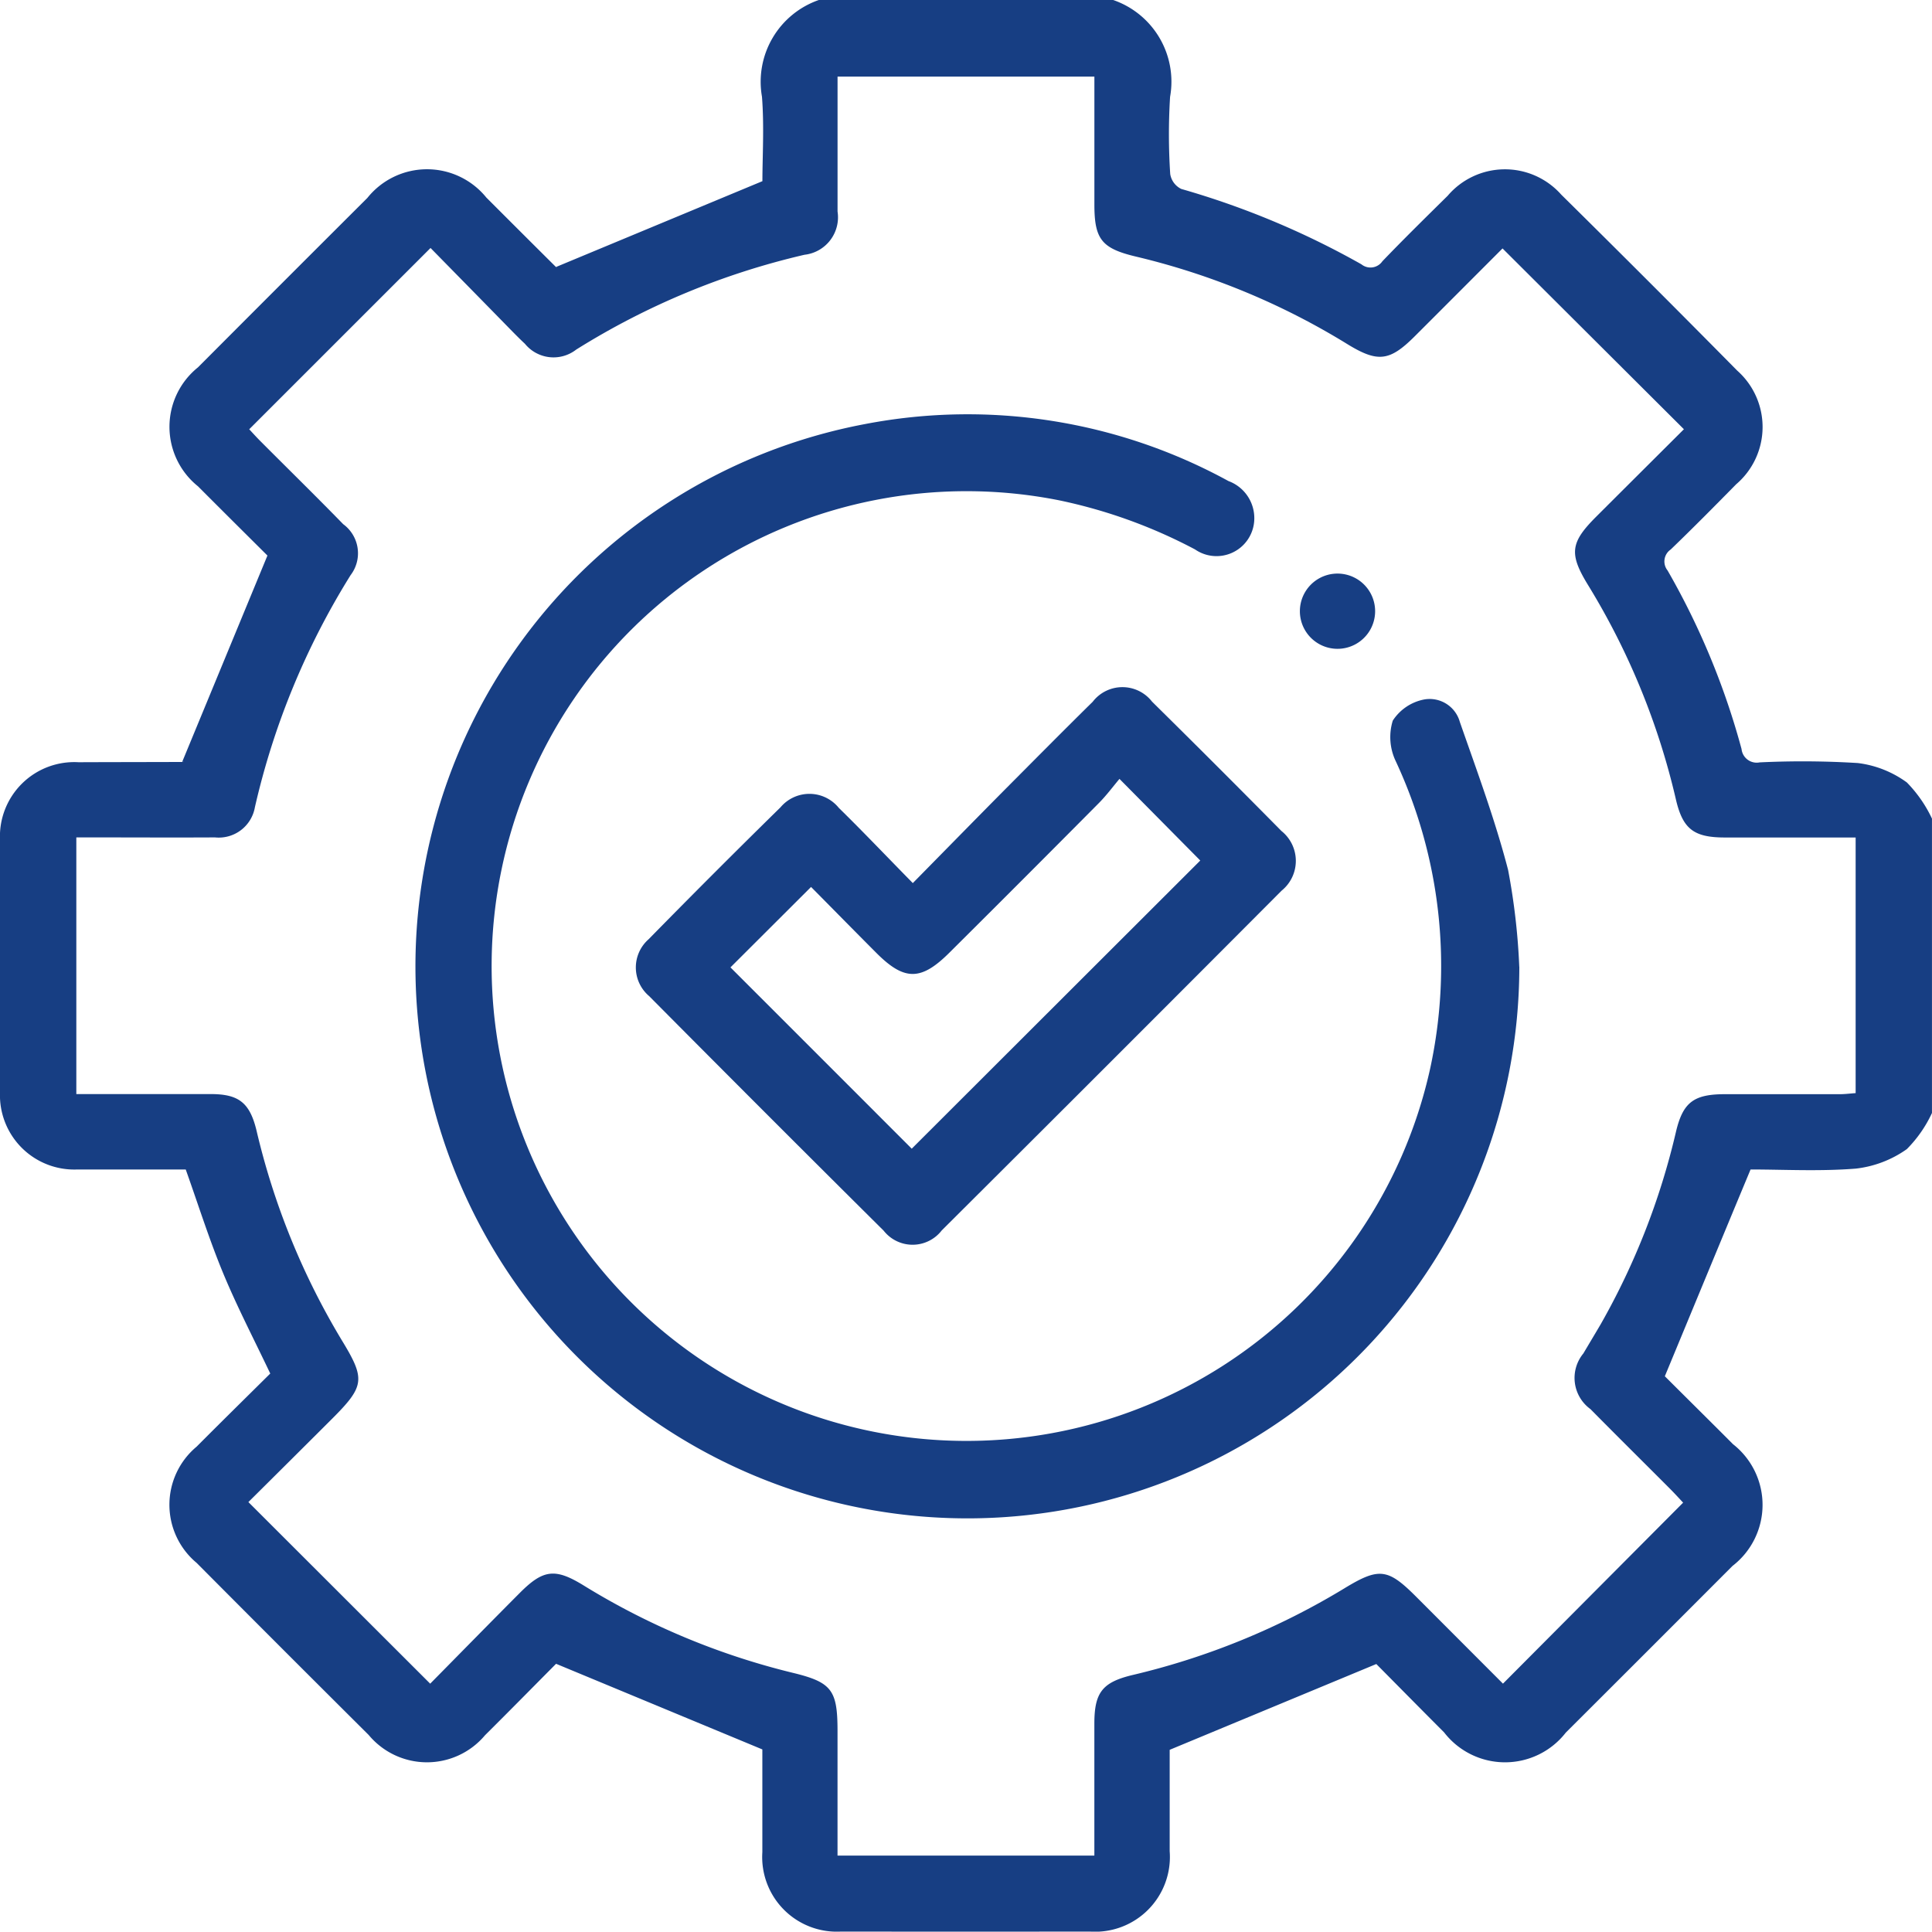 <?xml version="1.0" encoding="UTF-8"?>
<svg xmlns="http://www.w3.org/2000/svg" xmlns:xlink="http://www.w3.org/1999/xlink" width="66.948" height="66.935" viewBox="0 0 66.948 66.935">
  <defs>
    <clipPath id="clip-path">
      <rect id="Rectangle_366" data-name="Rectangle 366" width="66.947" height="66.935" fill="none"></rect>
    </clipPath>
  </defs>
  <g id="Group_717" data-name="Group 717" transform="translate(0 0)">
    <g id="Group_716" data-name="Group 716" transform="translate(0 0)" clip-path="url(#clip-path)">
      <path id="Path_18254" data-name="Path 18254" d="M66.947,38.567a4.385,4.385,0,0,1-.872,1.253,3.794,3.794,0,0,1-1.767.675c-1.253.1-2.52.03-3.647.03-1,2.4-1.958,4.723-2.971,7.165.7.7,1.534,1.523,2.362,2.354a2.671,2.671,0,0,1-.017,4.219q-2.886,2.892-5.778,5.777a2.668,2.668,0,0,1-4.218-.012c-.816-.816-1.624-1.637-2.347-2.366l-7.16,2.973c0,1.039,0,2.277,0,3.514a2.591,2.591,0,0,1-2.761,2.784q-4.313.005-8.628,0a2.586,2.586,0,0,1-2.726-2.751c0-1.24,0-2.479,0-3.561l-7.148-2.967c-.744.749-1.6,1.62-2.463,2.477a2.627,2.627,0,0,1-4.031-.011q-2.989-2.974-5.962-5.963a2.622,2.622,0,0,1,0-4.027c.86-.864,1.729-1.718,2.552-2.534-.57-1.2-1.154-2.322-1.635-3.484s-.856-2.359-1.294-3.587c-1.23,0-2.492,0-3.753,0A2.576,2.576,0,0,1,0,37.856Q0,33.477,0,29.1a2.576,2.576,0,0,1,2.723-2.687c1.2-.005,2.4-.005,3.6-.009.042,0,.084-.019-.011,0l2.955-7.153c-.715-.712-1.563-1.553-2.407-2.4a2.643,2.643,0,0,1,0-4.121q2.93-2.939,5.869-5.87a2.646,2.646,0,0,1,4.124-.014c.8.8,1.6,1.6,2.406,2.4.03.03.074.044.008.006l7.152-2.974c0-.846.065-1.891-.015-2.926A3,3,0,0,1,28.374,0h10.2a2.993,2.993,0,0,1,1.972,3.355,21,21,0,0,0,.005,2.678.694.694,0,0,0,.384.515,28.817,28.817,0,0,1,6.241,2.611.5.5,0,0,0,.726-.105c.739-.77,1.5-1.517,2.261-2.268A2.607,2.607,0,0,1,54.1,6.744q3.069,3.03,6.1,6.1a2.61,2.61,0,0,1-.038,3.937c-.749.761-1.5,1.521-2.269,2.261a.5.5,0,0,0-.108.726,26.016,26.016,0,0,1,2.563,6.186.528.528,0,0,0,.629.464,31.182,31.182,0,0,1,3.4.023,3.631,3.631,0,0,1,1.7.673,4.56,4.56,0,0,1,.871,1.255ZM37.922,64.3c0-1.568,0-3.069,0-4.571,0-1.08.276-1.435,1.323-1.686a25.326,25.326,0,0,0,7.335-3c1.205-.734,1.508-.7,2.494.288,1.012,1.012,2.023,2.026,3.007,3.011l6.243-6.272c-.119-.127-.276-.3-.441-.467-.923-.926-1.853-1.845-2.771-2.775a1.333,1.333,0,0,1-.246-1.927c.2-.338.4-.671.6-1.011a24.879,24.879,0,0,0,2.606-6.654c.242-1.036.614-1.318,1.693-1.32,1.329,0,2.659,0,3.988,0,.186,0,.373-.025.549-.037V29.021c-1.532,0-3.029,0-4.528,0-1.077,0-1.46-.289-1.7-1.317a24.959,24.959,0,0,0-3.054-7.446c-.653-1.07-.6-1.459.279-2.341,1.028-1.027,2.057-2.051,3.052-3.043L52.066,8.609c-.988.989-2.015,2.019-3.044,3.046-.871.869-1.282.917-2.347.261a24.948,24.948,0,0,0-7.321-3.027c-1.179-.282-1.431-.6-1.431-1.8V2.655h-8.9c0,1.585,0,3.129,0,4.673a1.307,1.307,0,0,1-1.145,1.5,25.914,25.914,0,0,0-7.911,3.286,1.278,1.278,0,0,1-1.776-.2c-.239-.223-.465-.459-.694-.692-.88-.9-1.758-1.793-2.578-2.629L8.636,14.875c.1.107.243.267.395.419.953.956,1.917,1.9,2.862,2.87a1.249,1.249,0,0,1,.256,1.766,26.209,26.209,0,0,0-3.316,8.041A1.271,1.271,0,0,1,7.45,29.018c-1.395.008-2.79,0-4.184,0H2.645v8.894c1.573,0,3.114,0,4.655,0,.978,0,1.358.3,1.592,1.276a25.218,25.218,0,0,0,2.965,7.276c.809,1.329.777,1.572-.35,2.7-.981.98-1.965,1.958-2.9,2.886l6.3,6.293c1.01-1.023,2.058-2.094,3.115-3.155.8-.8,1.214-.853,2.184-.26a25.136,25.136,0,0,0,7.246,3.034c1.375.331,1.57.6,1.57,2.024V64.3Z" transform="translate(0 0)" fill="#173e83"></path>
      <path id="Path_18255" data-name="Path 18255" d="M55.178,36.023A19.126,19.126,0,1,1,32.524,17.215,18.821,18.821,0,0,1,45.1,19.194a1.37,1.37,0,0,1,.885,1.447,1.309,1.309,0,0,1-2.044.922,17.794,17.794,0,0,0-4.7-1.7A16.455,16.455,0,1,0,52.093,39.53a16.785,16.785,0,0,0-1.2-10.635,1.932,1.932,0,0,1-.1-1.4,1.672,1.672,0,0,1,1.1-.735,1.086,1.086,0,0,1,1.224.782c.593,1.7,1.22,3.388,1.671,5.123a23,23,0,0,1,.388,3.361" transform="translate(-2.53 -2.524)" fill="#173e83"></path>
      <path id="Path_18256" data-name="Path 18256" d="M35.507,34.785c1.129-1.147,2.178-2.219,3.233-3.283,1-1.005,1.994-2.009,3-3a1.3,1.3,0,0,1,2.057,0q2.256,2.225,4.481,4.479a1.326,1.326,0,0,1,.008,2.067q-5.879,5.9-11.779,11.775a1.275,1.275,0,0,1-2.011.01q-4.079-4.05-8.127-8.129a1.3,1.3,0,0,1-.019-1.971q2.263-2.308,4.571-4.573a1.31,1.31,0,0,1,2.019.02c.839.822,1.648,1.674,2.563,2.605m-.037,9.207,10-9.987-2.8-2.829c-.231.275-.453.575-.713.837q-2.58,2.6-5.173,5.178c-.987.986-1.562.992-2.534.02-.766-.768-1.527-1.543-2.267-2.29l-2.793,2.787c2.091,2.091,4.2,4.2,6.283,6.284" transform="translate(-3.874 -4.186)" fill="#173e83"></path>
      <path id="Path_18257" data-name="Path 18257" d="M54.243,25.977a1.3,1.3,0,1,1,.033-2.607,1.3,1.3,0,0,1-.033,2.607" transform="translate(-7.912 -3.494)" fill="#173e83"></path>
    </g>
  </g>
</svg>
